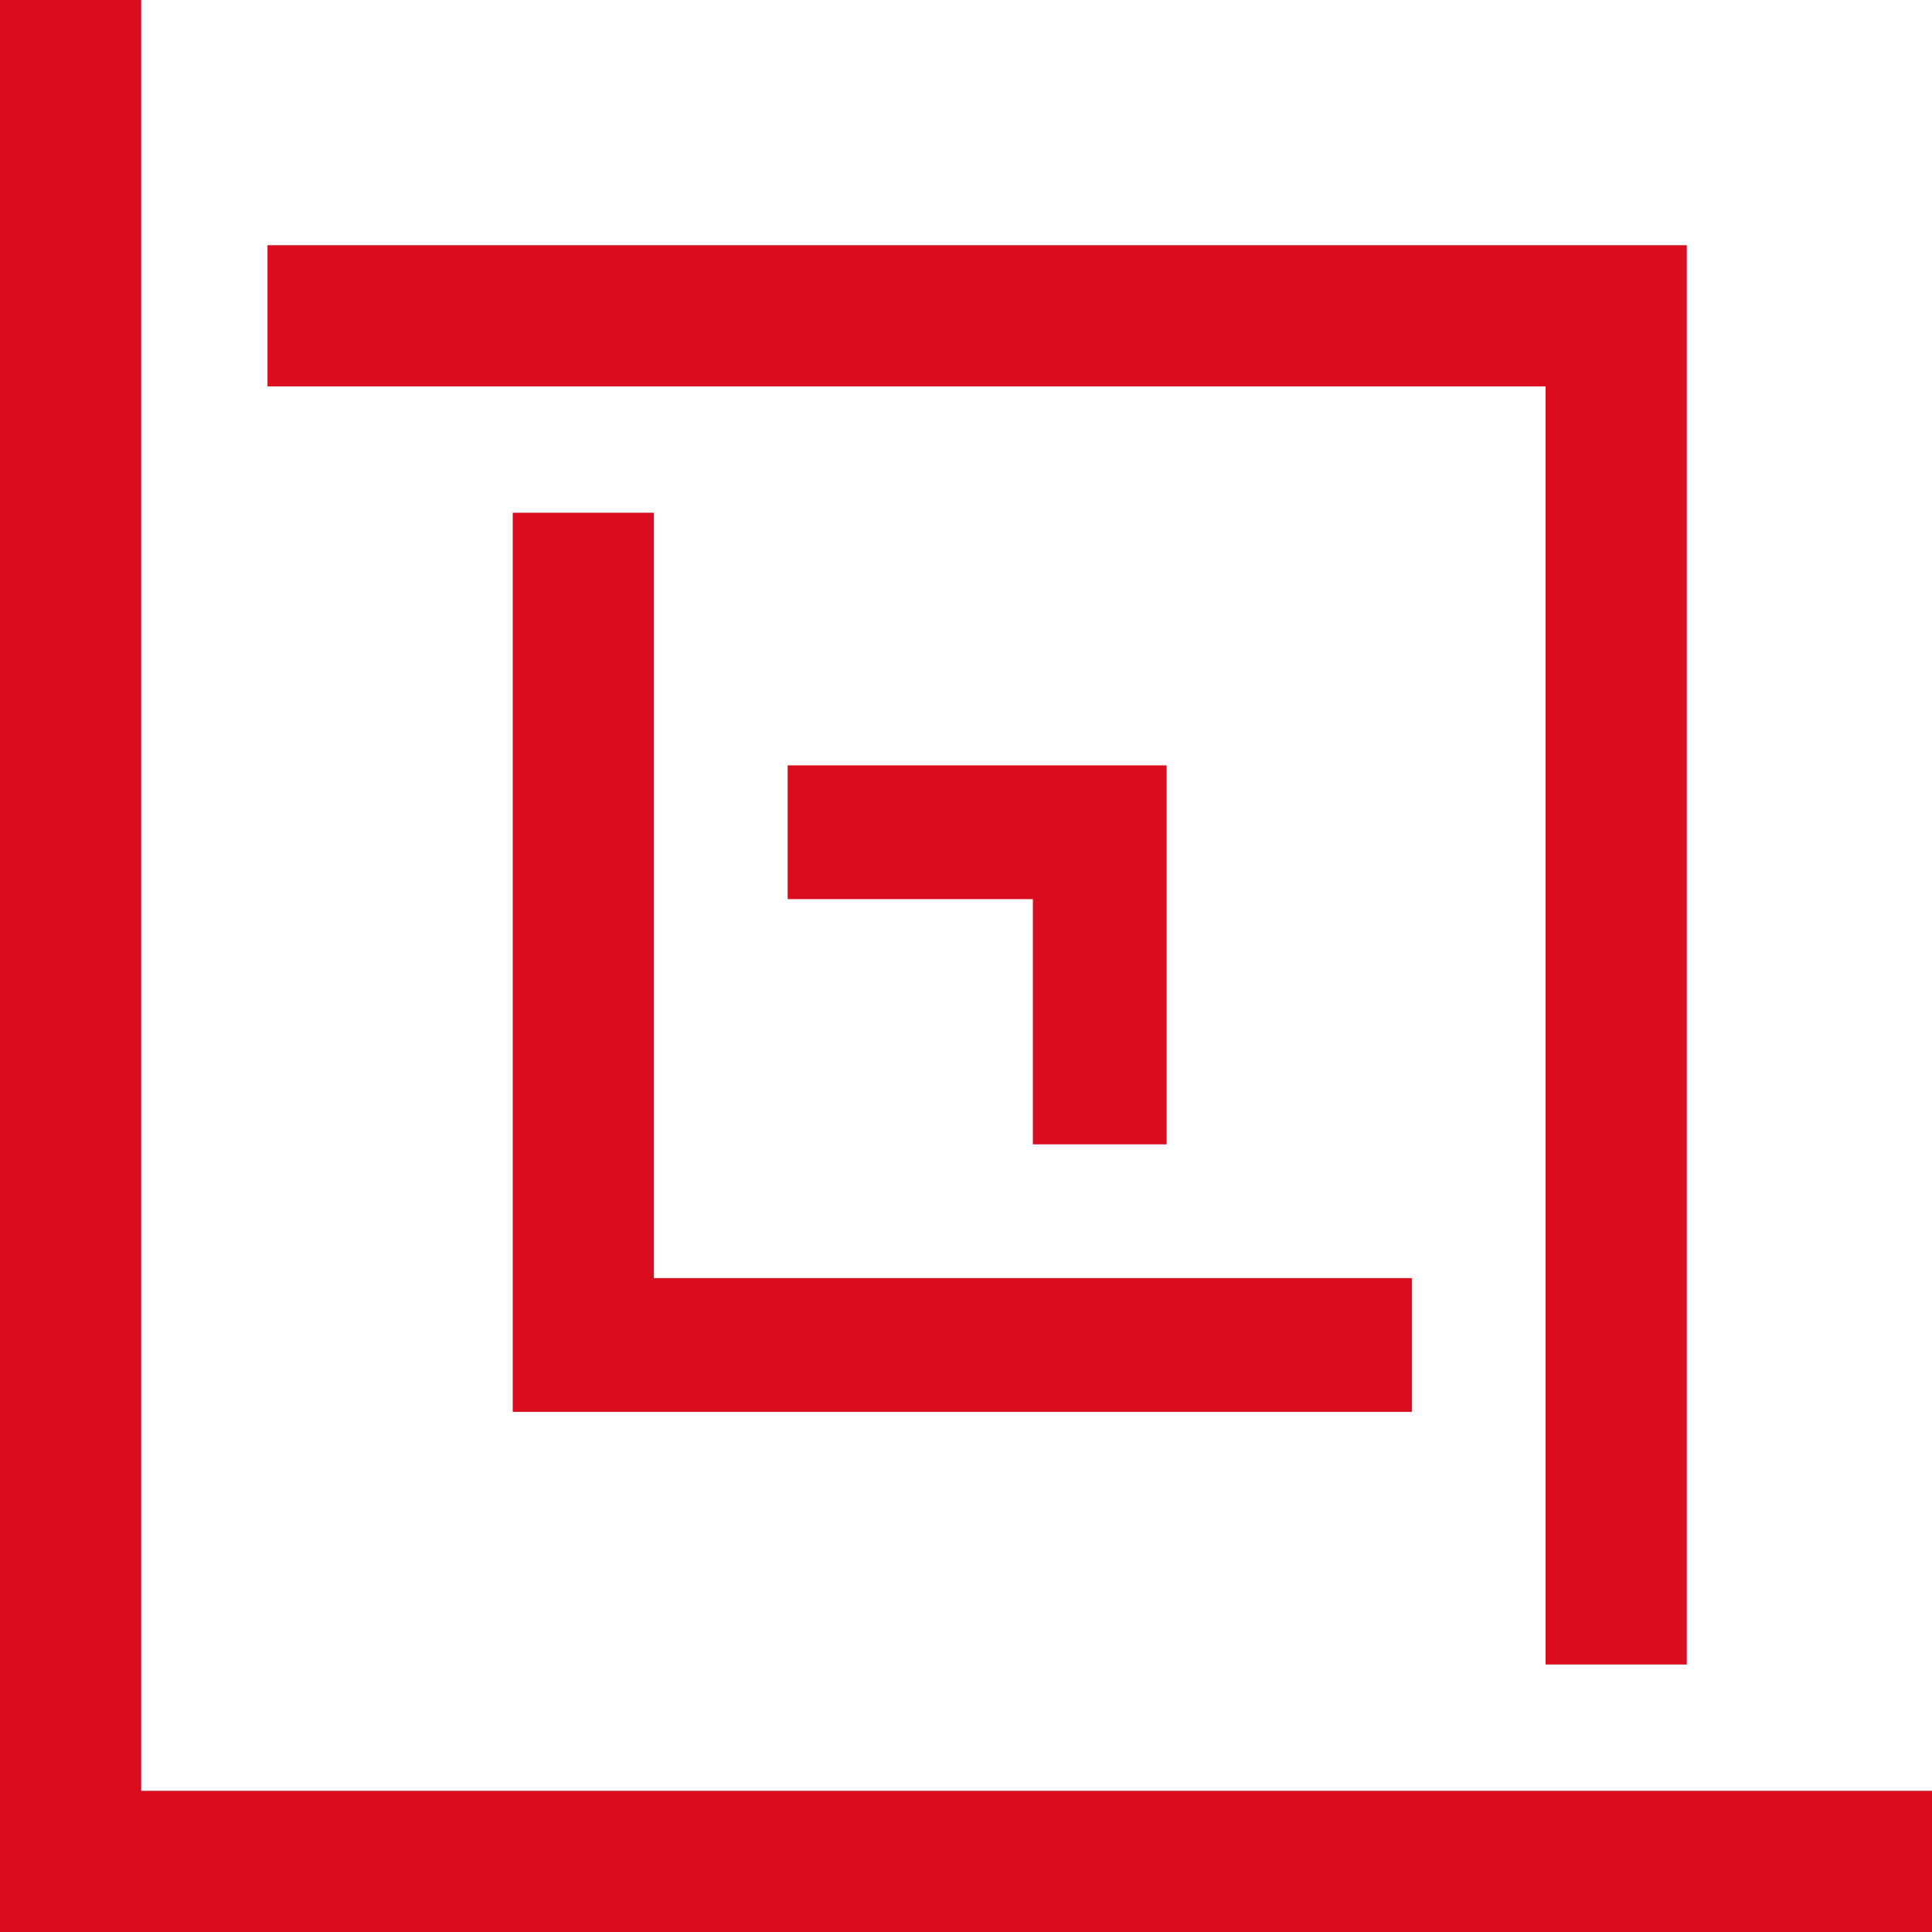 <?xml version="1.0" encoding="UTF-8"?>
<!-- Generator: Adobe Illustrator 28.2.0, SVG Export Plug-In . SVG Version: 6.00 Build 0)  -->
<svg xmlns="http://www.w3.org/2000/svg" xmlns:xlink="http://www.w3.org/1999/xlink" version="1.1" id="Layer_1" x="0px" y="0px" viewBox="0 0 26 26" style="enable-background:new 0 0 26 26;" xml:space="preserve">
<style type="text/css">
	.st0{fill:#DA0C1D;stroke:#DA0C1D;stroke-miterlimit:10;}
</style>
<polygon class="st0" points="1.4,0.5 0.5,0.5 0.5,25.5 25.5,25.5 25.5,24.6 1.4,24.6 "></polygon>
<polygon class="st0" points="22.2,21.9 22.2,3.8 4.1,3.8 4.1,4.7 21.3,4.7 21.3,21.9 "></polygon>
<polygon class="st0" points="7.4,7.4 7.4,18.5 18.5,18.5 18.5,17.7 8.3,17.7 8.3,7.4 "></polygon>
<polygon class="st0" points="15.2,14.9 15.2,10.8 11.1,10.8 11.1,11.6 14.4,11.6 14.4,14.9 "></polygon>
</svg>
